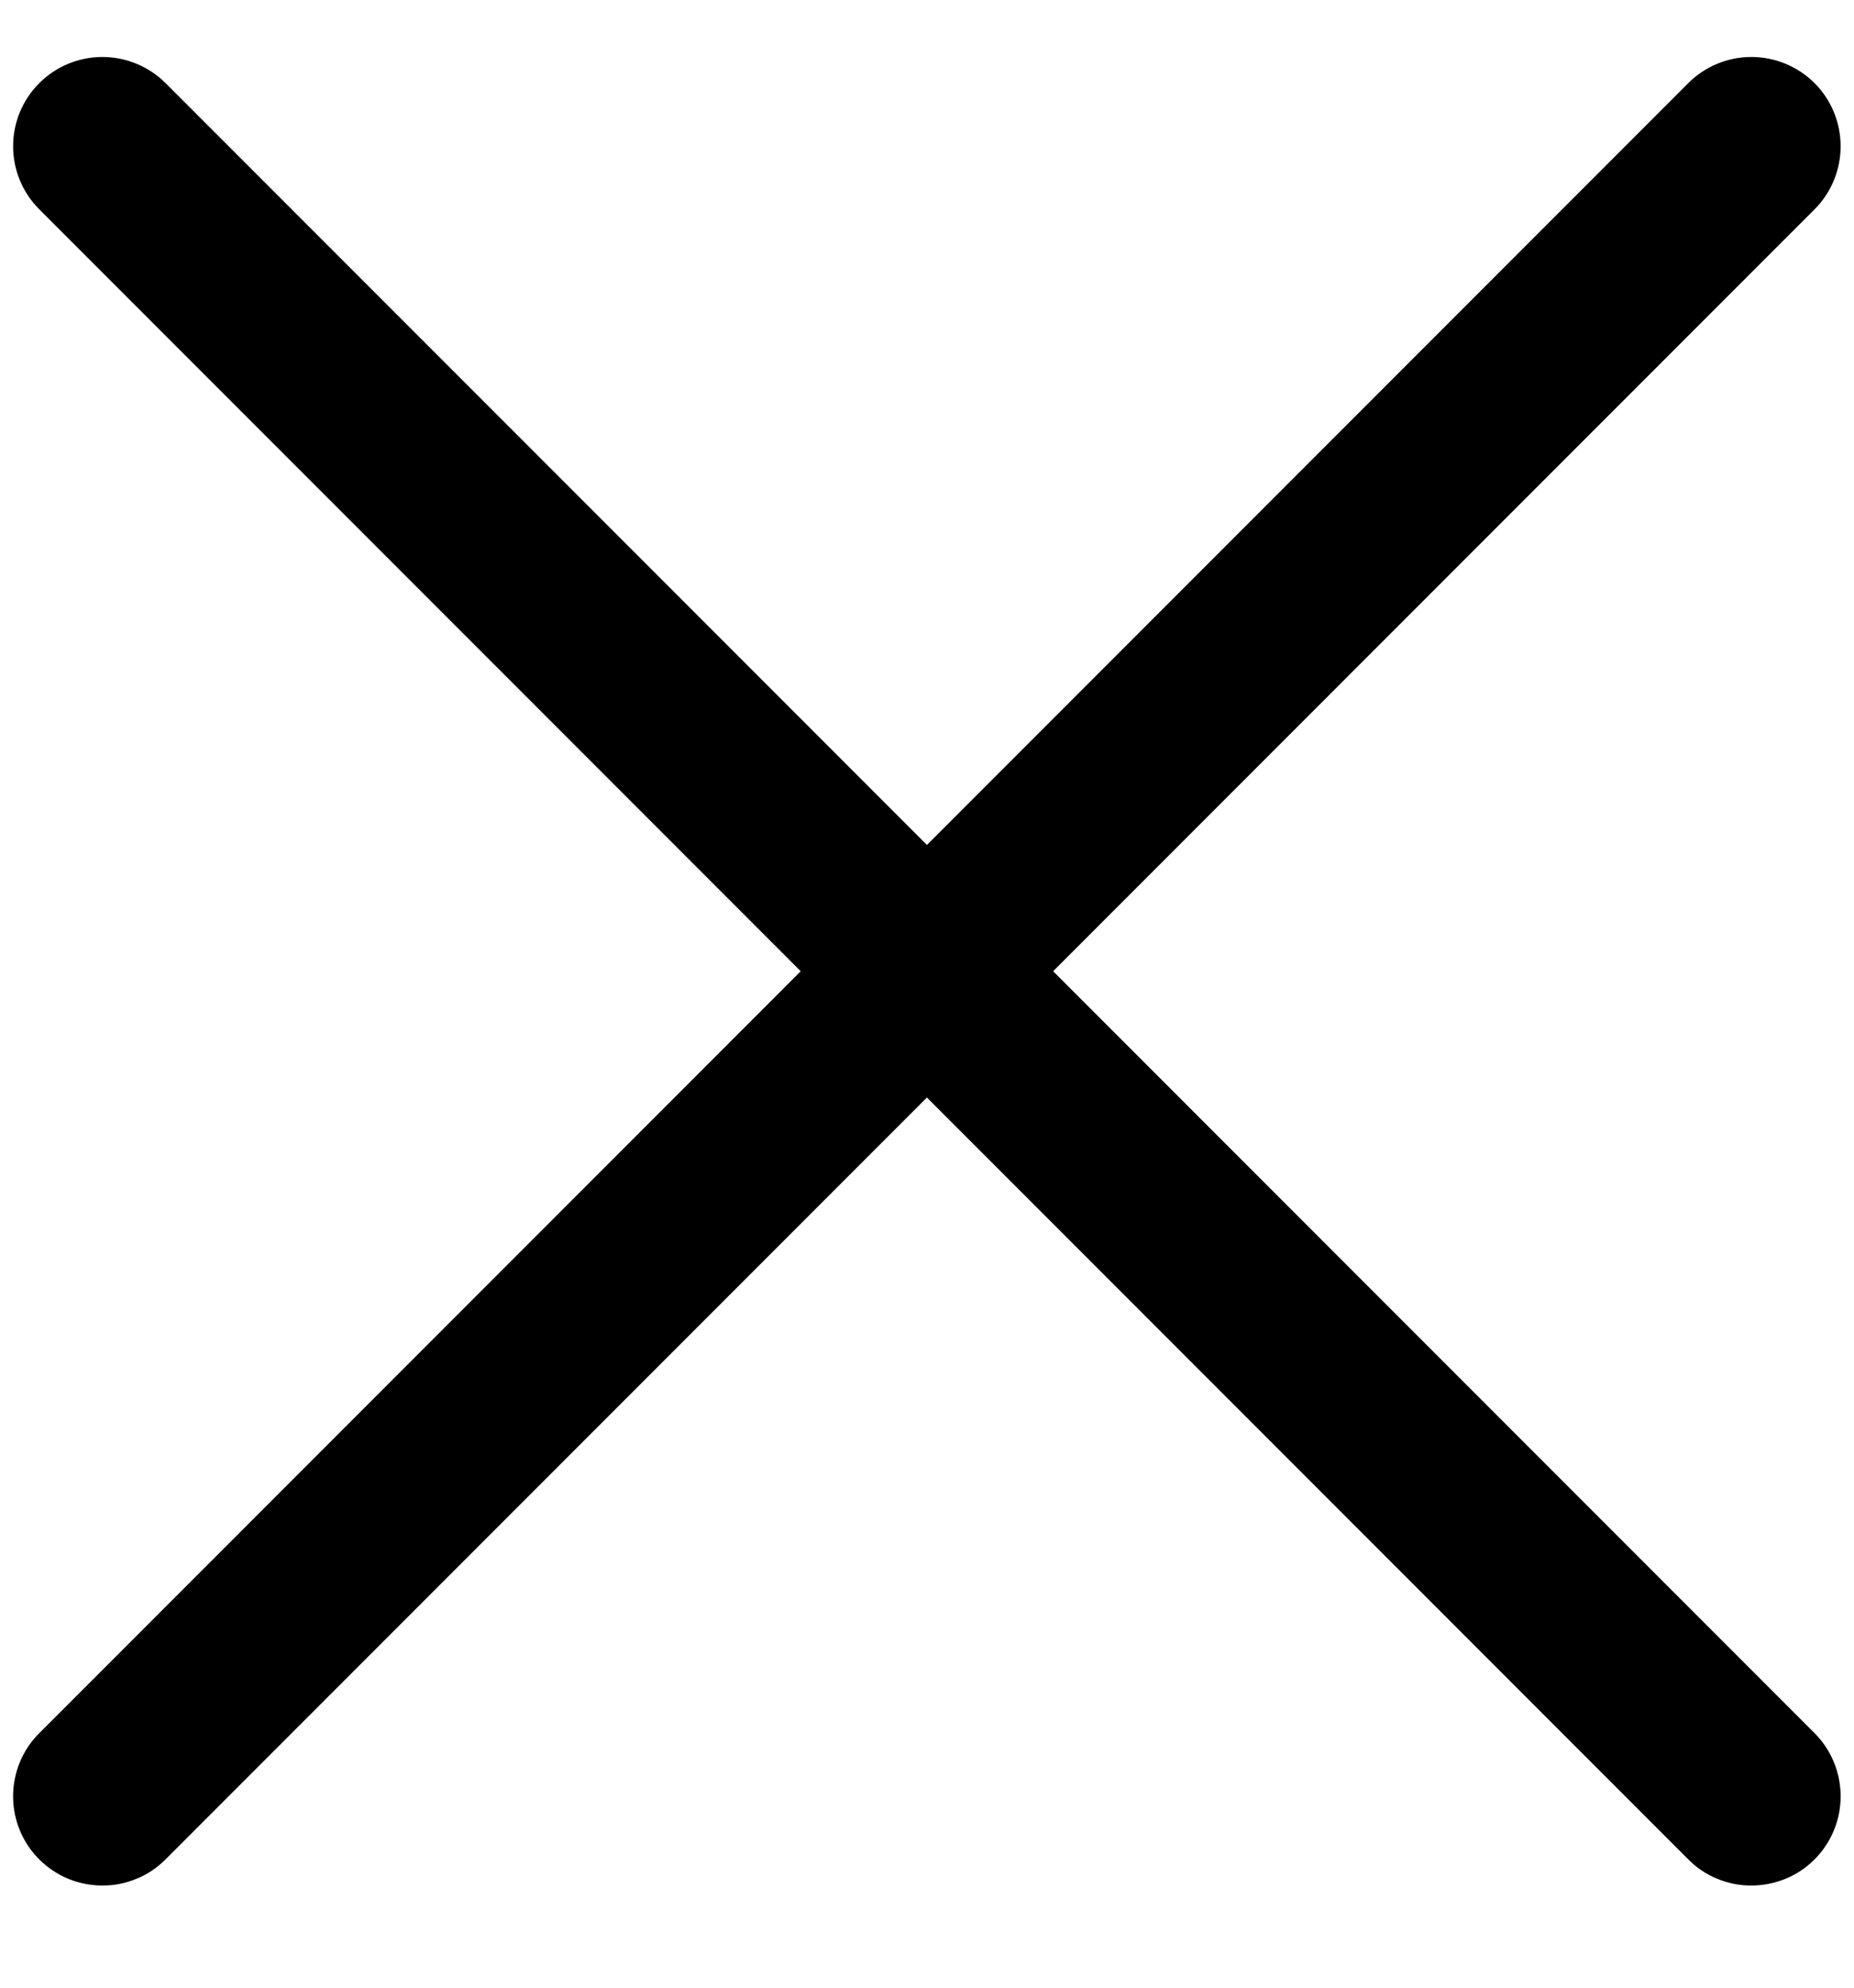<svg width="14" height="15" viewBox="0 0 14 15" fill="none" xmlns="http://www.w3.org/2000/svg">
  <path
    d="M0.773 14.229C0.64 14.229 0.509 14.19 0.399 14.116C0.288 14.042 0.201 13.937 0.15 13.813C0.099 13.69 0.086 13.555 0.112 13.424C0.138 13.293 0.202 13.173 0.297 13.079L12.749 0.627C12.875 0.501 13.046 0.43 13.225 0.43C13.404 0.43 13.575 0.501 13.702 0.627C13.828 0.753 13.899 0.925 13.899 1.104C13.899 1.282 13.828 1.454 13.702 1.58L1.25 14.032C1.187 14.095 1.113 14.145 1.031 14.178C0.949 14.212 0.862 14.23 0.773 14.229Z"
    fill="black" />
  <path
    d="M13.225 14.229C13.137 14.23 13.049 14.212 12.967 14.178C12.885 14.145 12.811 14.095 12.749 14.032L0.297 1.58C0.17 1.454 0.099 1.282 0.099 1.104C0.099 0.925 0.17 0.753 0.297 0.627C0.423 0.501 0.594 0.43 0.773 0.43C0.952 0.43 1.123 0.501 1.25 0.627L13.702 13.079C13.796 13.173 13.86 13.293 13.886 13.424C13.912 13.555 13.899 13.69 13.848 13.813C13.797 13.937 13.71 14.042 13.6 14.116C13.489 14.19 13.358 14.229 13.225 14.229Z"
    fill="black" />
</svg>
